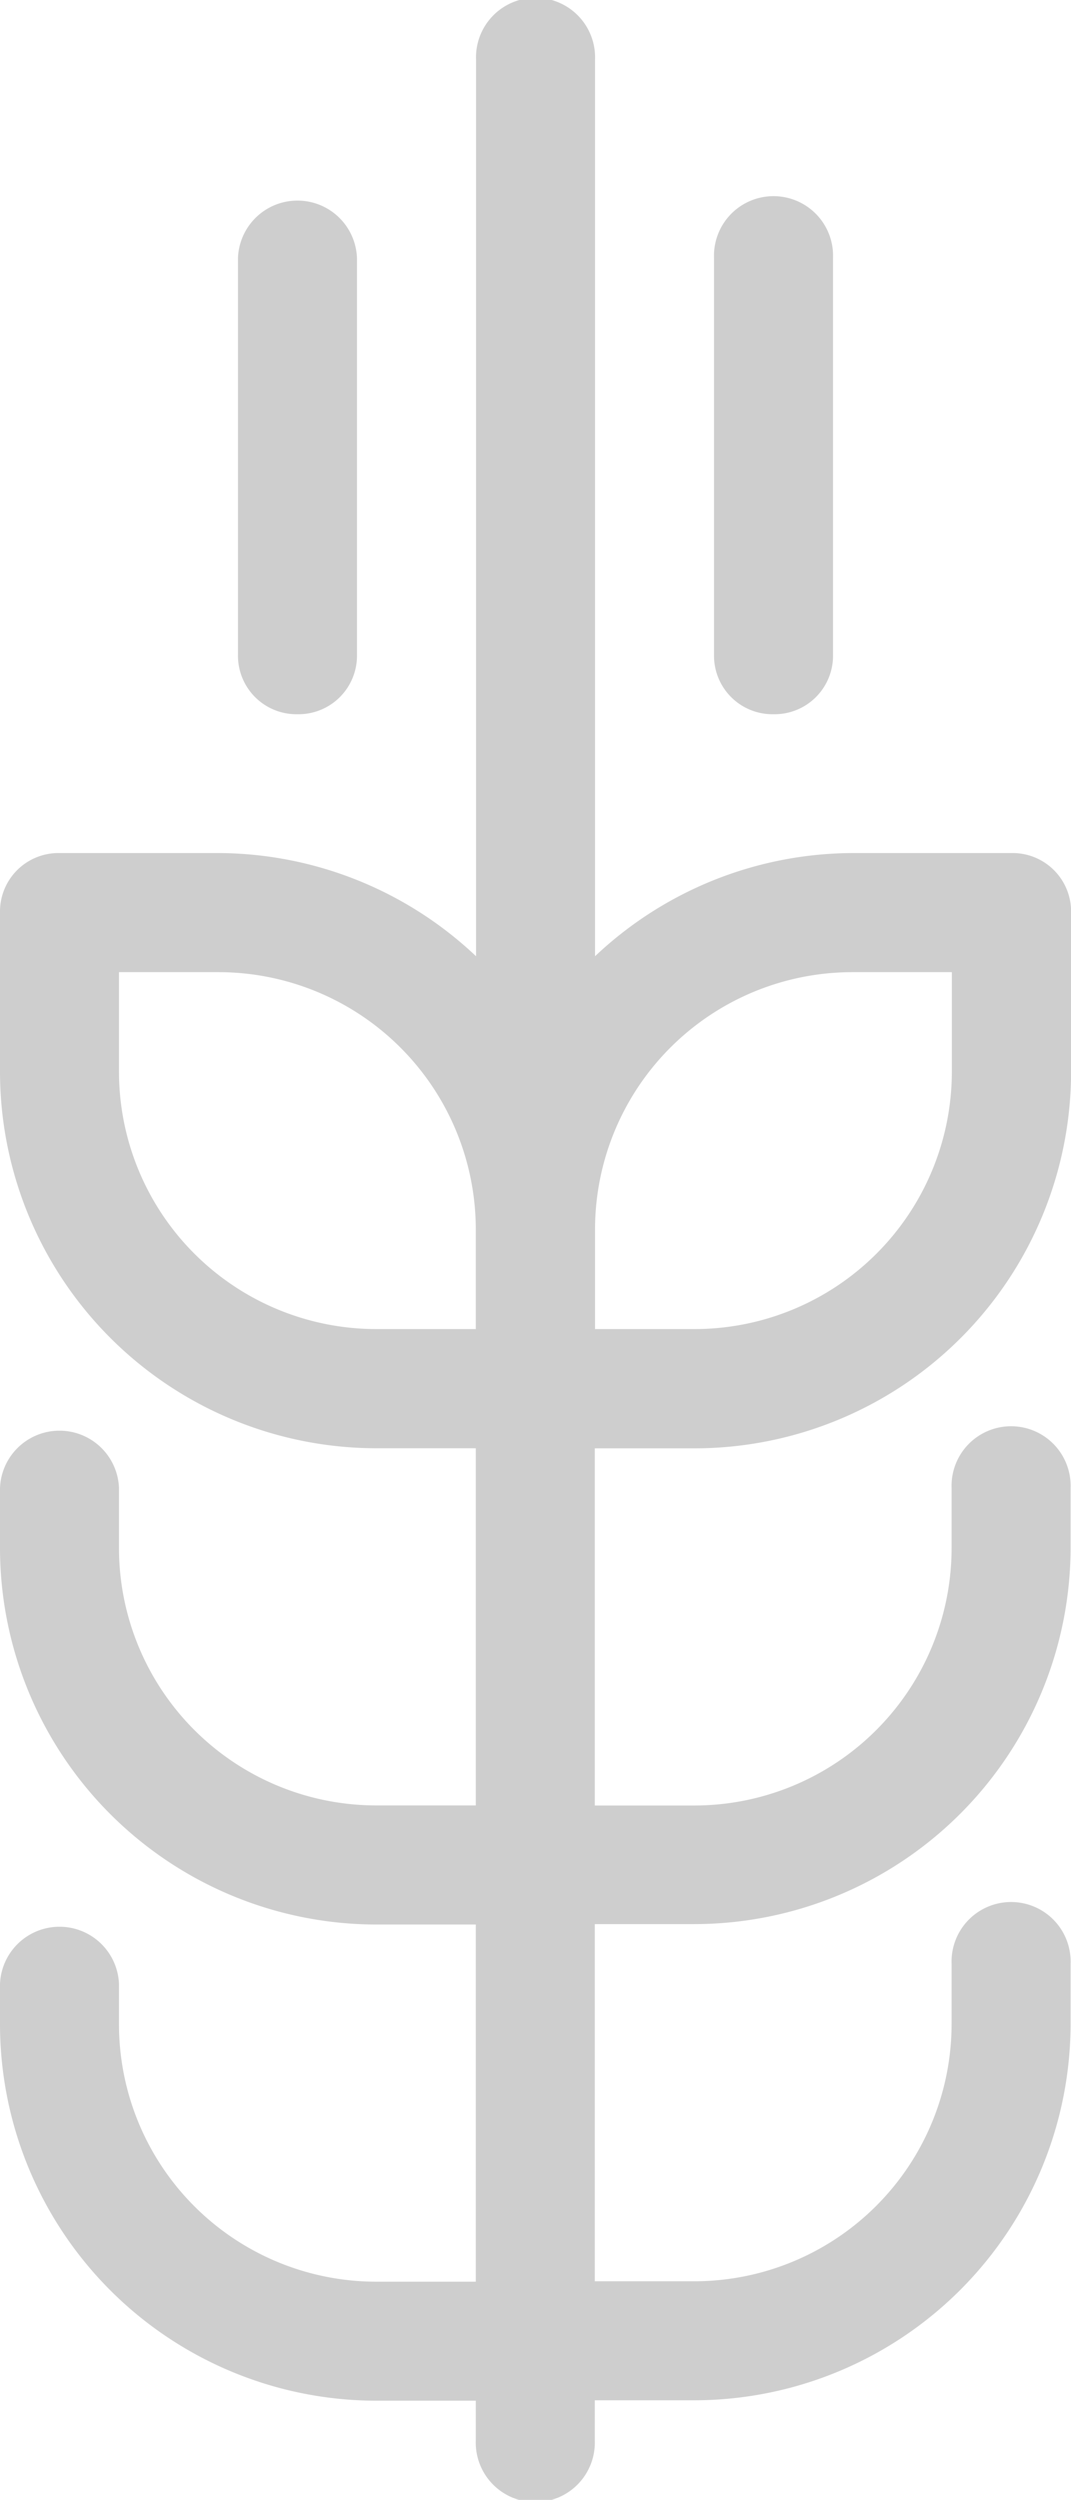 <svg xmlns="http://www.w3.org/2000/svg" width="12.988" height="30.307" viewBox="0 0 12.988 30.307">
  <g id="icons8-wheat" transform="translate(-37 -1)">
    <path id="Path_467" data-name="Path 467" d="M49.722,17.254A.709.709,0,0,1,49,16.532V11.722a.722.722,0,0,1,1.443,0v4.811A.709.709,0,0,1,49.722,17.254Zm5.773,0a.709.709,0,0,1-.722-.722V11.722a.722.722,0,1,1,1.443,0v4.811A.709.709,0,0,1,55.494,17.254Z" transform="translate(-9.114 -7.595)" fill="#cecece"/>
    <path id="Path_468" data-name="Path 468" d="M45.419,18.559a4.568,4.568,0,0,0,4.57-4.57V12.064a.709.709,0,0,0-.722-.722H47.343a4.568,4.568,0,0,0-3.127,1.251V1.722a.722.722,0,1,0-1.443,0V12.593a4.568,4.568,0,0,0-3.127-1.251H37.722a.709.709,0,0,0-.722.722v1.924a4.568,4.568,0,0,0,4.57,4.57h1.2v4.33h-1.2a3.121,3.121,0,0,1-3.127-3.127V19.04a.722.722,0,0,0-1.443,0v.722a4.568,4.568,0,0,0,4.57,4.57h1.2v4.33h-1.2a3.121,3.121,0,0,1-3.127-3.127v-.481a.722.722,0,0,0-1.443,0v.481a4.568,4.568,0,0,0,4.57,4.57h1.2v.481a.722.722,0,1,0,1.443,0V30.1h1.2a4.568,4.568,0,0,0,4.57-4.57v-.722a.722.722,0,1,0-1.443,0v.722a3.121,3.121,0,0,1-3.127,3.127h-1.2v-4.33h1.2a4.568,4.568,0,0,0,4.57-4.57V19.04a.722.722,0,1,0-1.443,0v.722a3.121,3.121,0,0,1-3.127,3.127h-1.2v-4.33Zm1.924-5.773h1.2v1.2a3.121,3.121,0,0,1-3.127,3.127h-1.2v-1.2A3.121,3.121,0,0,1,47.343,12.786Zm-8.9,1.2v-1.2h1.2a3.121,3.121,0,0,1,3.127,3.127v1.2h-1.2A3.121,3.121,0,0,1,38.443,13.989Z" fill="#cecece"/>
  </g>
</svg>

